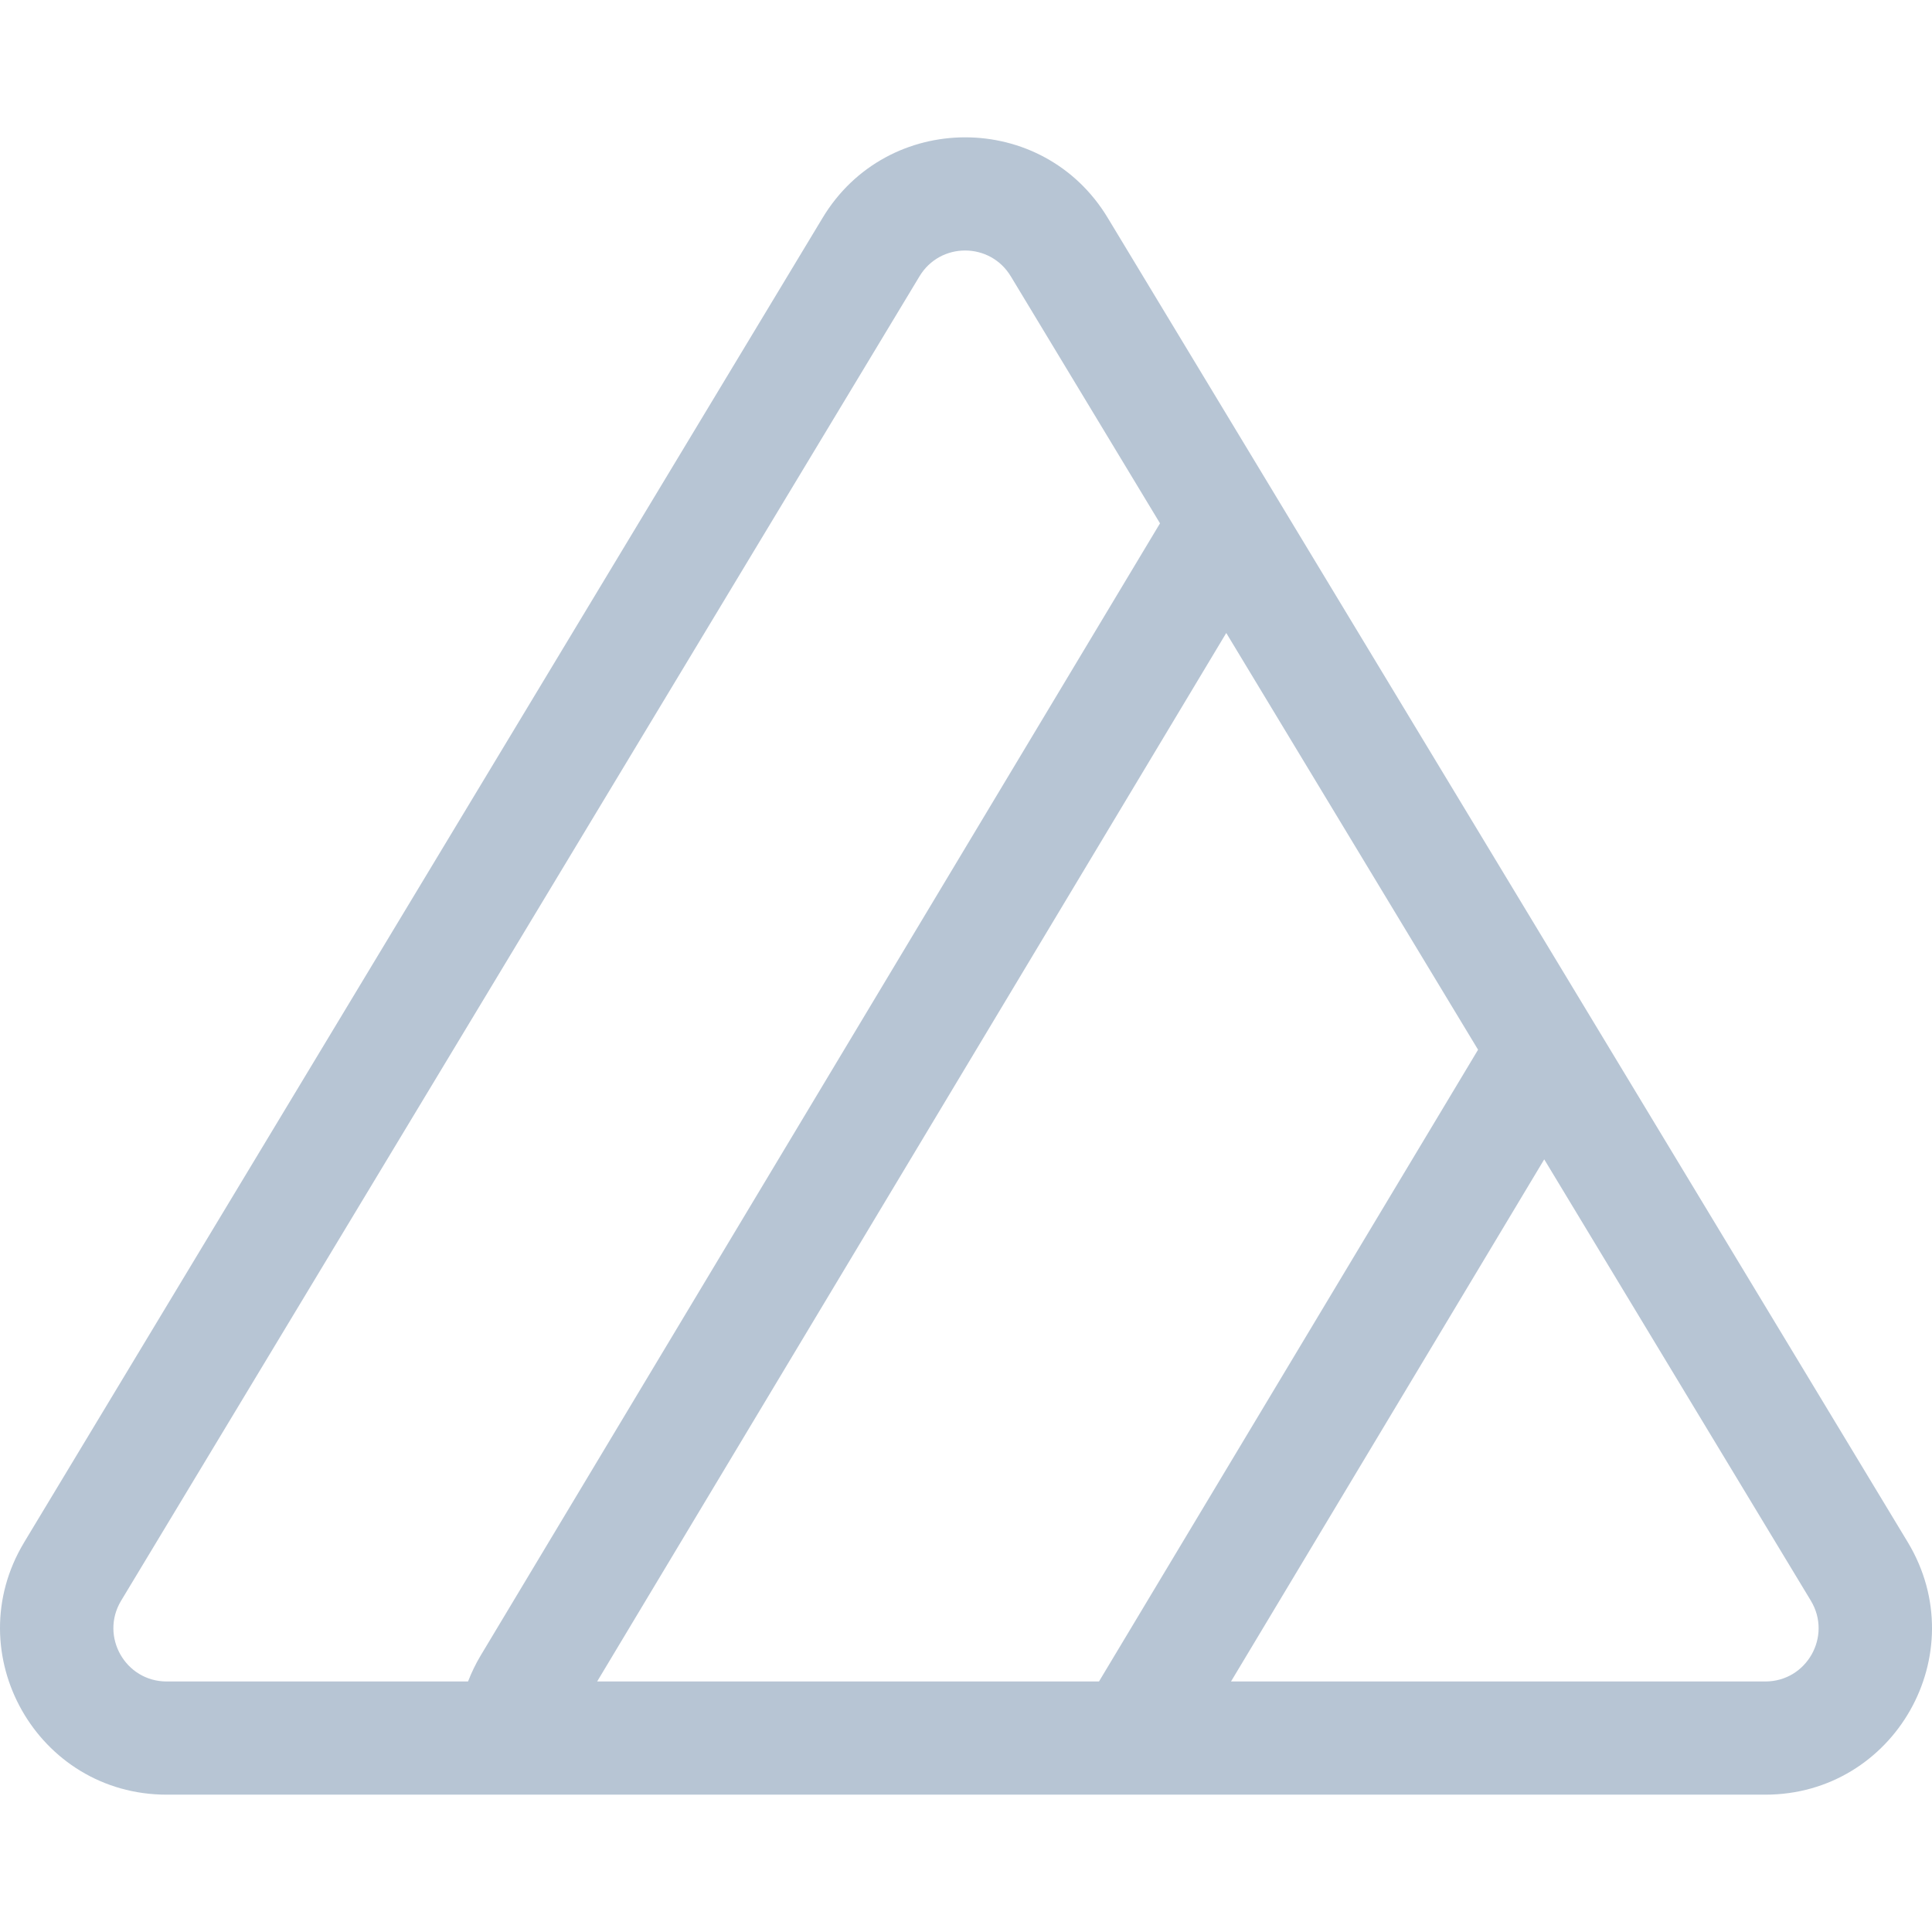 <svg width="24" height="24" viewBox="0 0 24 24" fill="none" xmlns="http://www.w3.org/2000/svg">
<g clip-path="url(#clip0_2317_8089)">
<path d="M23.701 19.161L13.763 2.71C12.958 1.369 11.018 1.374 10.217 2.709L0.299 19.161C0.299 19.162 0.298 19.162 0.298 19.163C-0.529 20.541 0.463 22.294 2.071 22.294C2.54 22.294 21.63 22.294 21.929 22.294C23.535 22.294 24.531 20.544 23.701 19.161ZM5.814 20.888H2.071C1.557 20.888 1.24 20.328 1.503 19.887L11.422 3.433C11.678 3.006 12.299 3.003 12.558 3.435L14.41 6.501L5.969 20.569C5.908 20.671 5.857 20.778 5.814 20.888ZM7.418 20.888L15.233 7.863L18.361 13.04L13.652 20.888H7.418ZM21.929 20.888H15.292L19.183 14.402L22.496 19.886C22.761 20.327 22.444 20.888 21.929 20.888Z" fill="#B7C5D4"/>
</g>
<defs>
<clipPath id="clip0_2317_8089">
<rect width="24" height="24" fill="white"/>
</clipPath>
</defs>
</svg>
